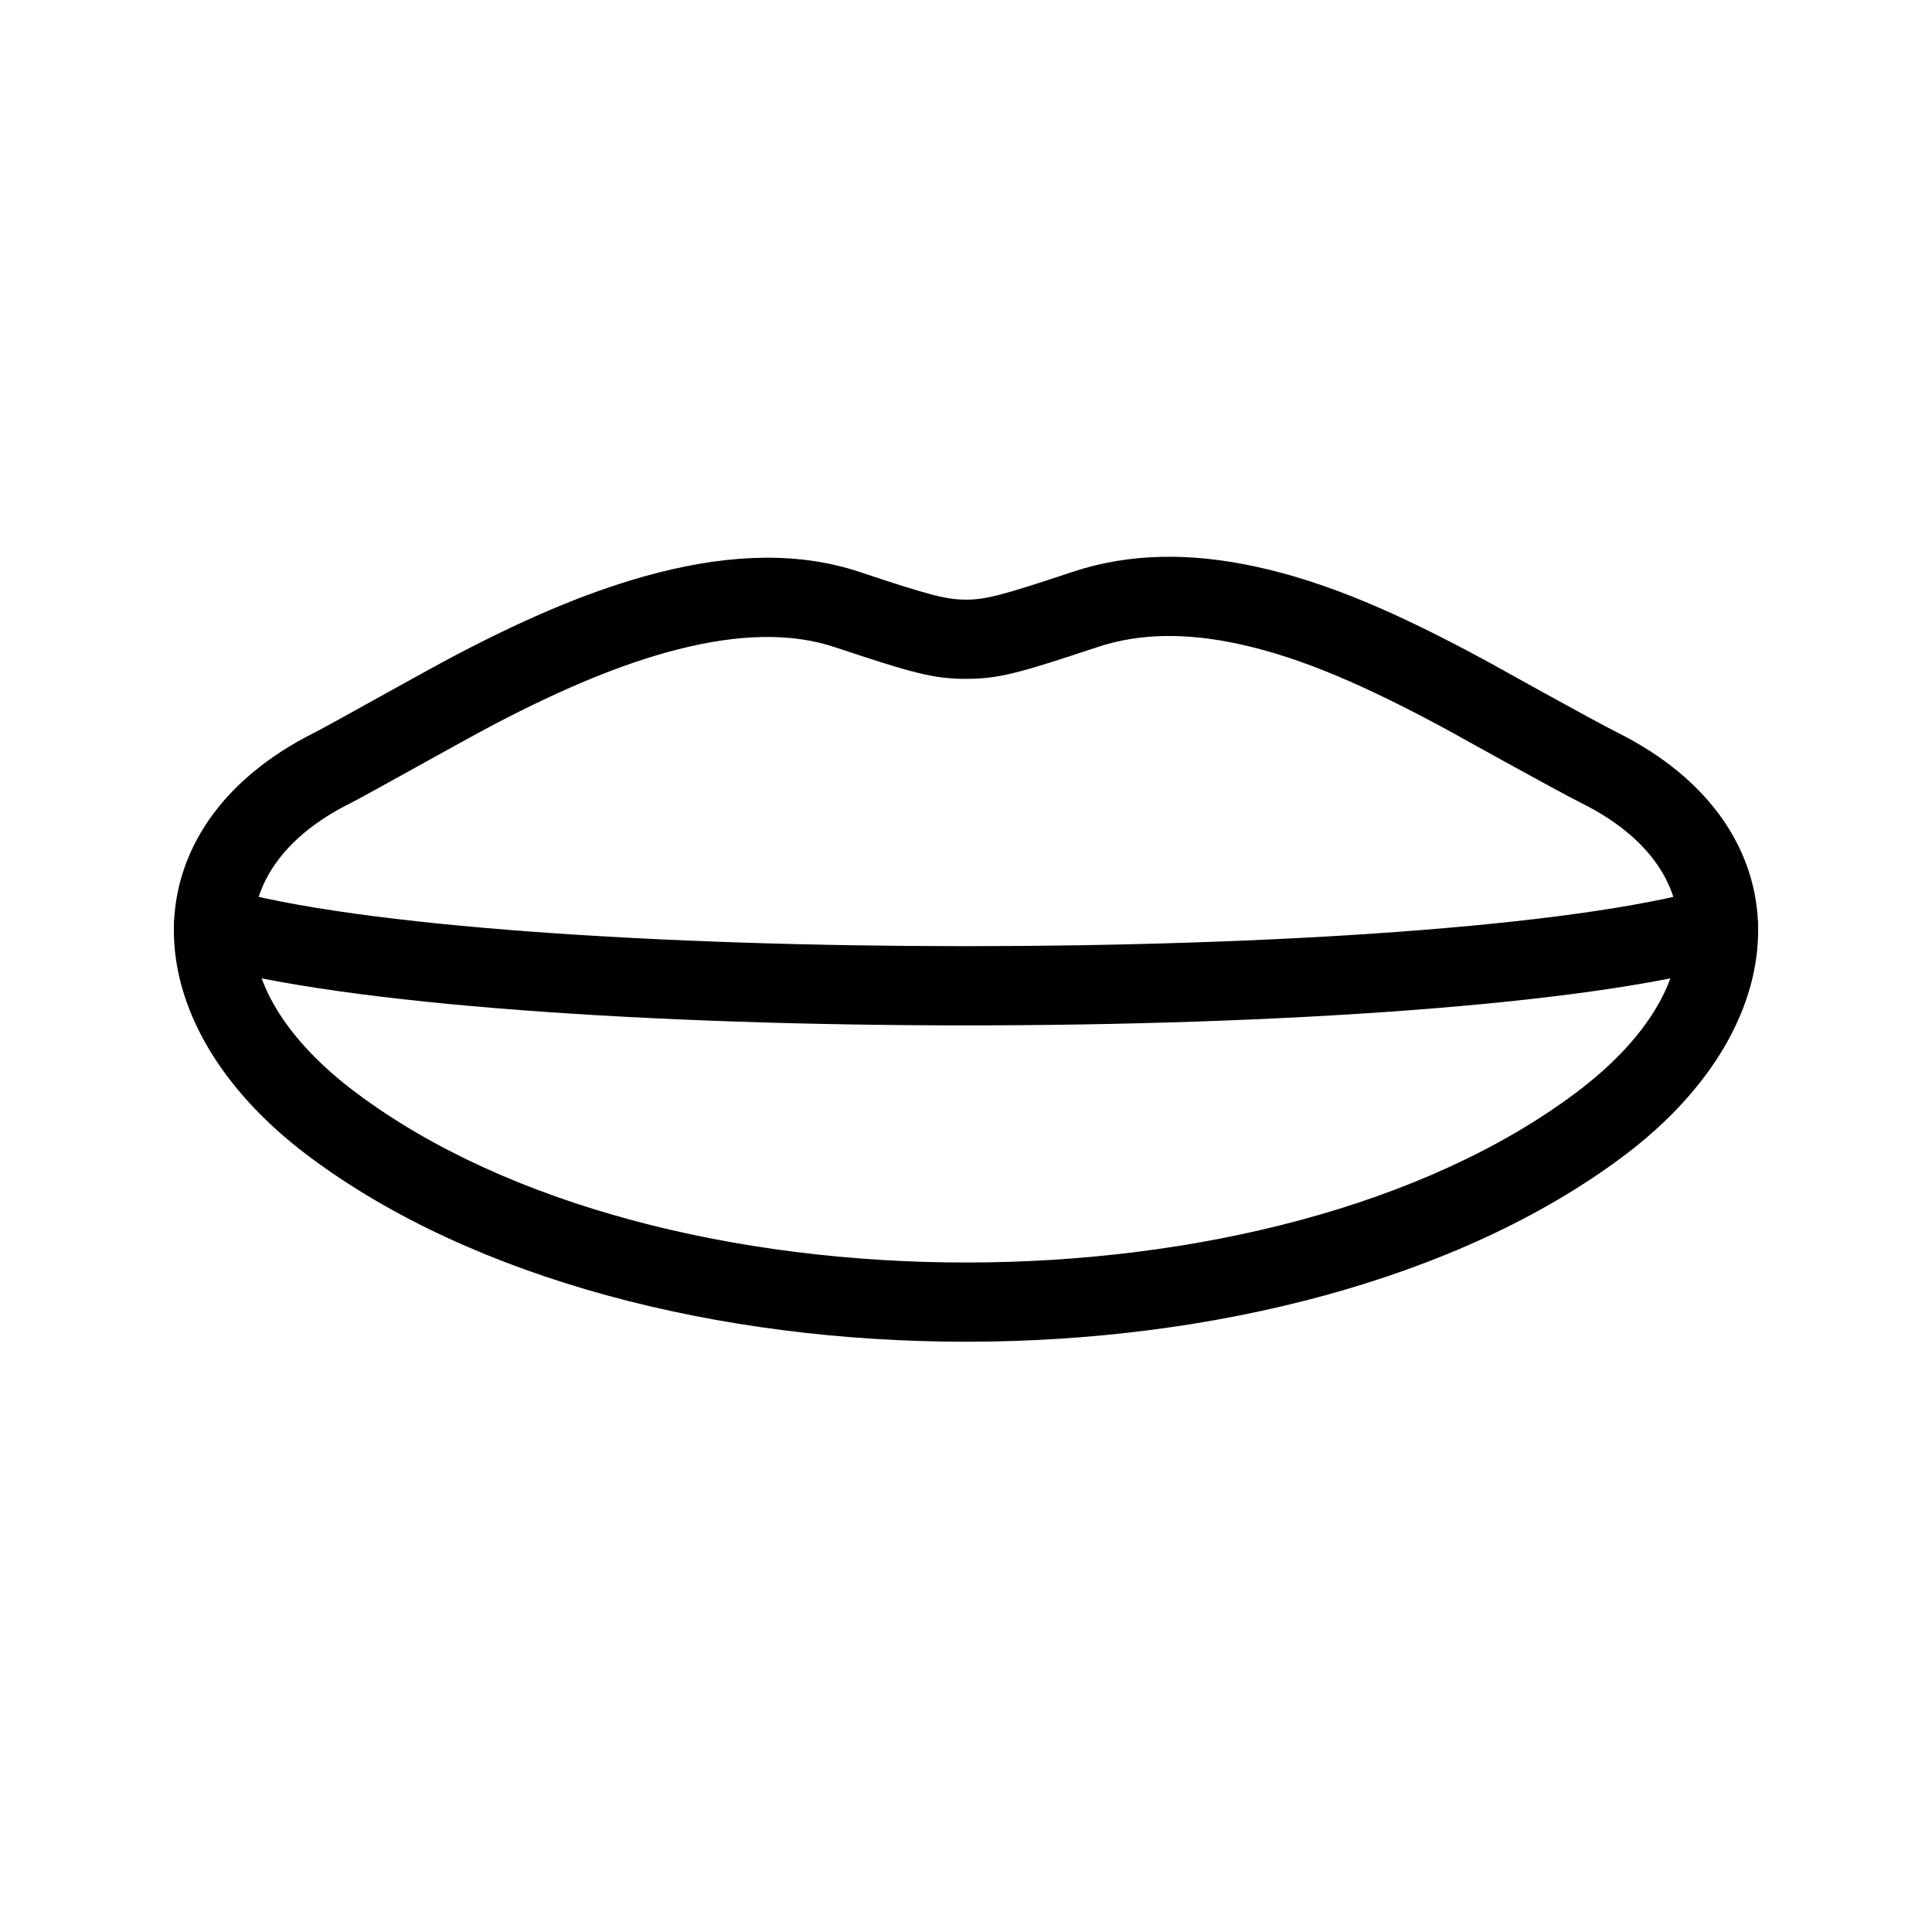<?xml version="1.0" encoding="UTF-8"?>
<!-- Uploaded to: ICON Repo, www.svgrepo.com, Generator: ICON Repo Mixer Tools -->
<svg fill="#000000" width="800px" height="800px" version="1.1" viewBox="144 144 512 512" xmlns="http://www.w3.org/2000/svg">
 <g>
  <path d="m227.37 338.13c-49.453 24.727-49.453 76.363-1.602 112.25 87.504 65.629 261.06 65.555 348.47 0 47.848-35.887 47.848-87.523-1.605-112.25-6.484-3.238-34.406-18.797-34.465-18.832-23.984-13.008-42.457-20.98-61.102-25.074-17.574-3.859-33.852-3.66-48.895 1.355-18.41 6.133-22.898 7.332-28.168 7.332-5.273 0-9.762-1.199-28.172-7.332-15.84-5.281-33.73-4.856-53.52 0.211-16.543 4.231-33.629 11.418-52.992 21.535-8.578 4.481-34.086 18.875-37.949 20.805zm9.391 18.777c4.441-2.223 30.176-16.742 38.281-20.977 18.051-9.434 33.766-16.043 48.473-19.805 16.199-4.144 30.145-4.481 41.68-0.633 20.953 6.984 26.301 8.41 34.809 8.41 8.504 0 13.852-1.426 34.805-8.41 11.137-3.711 23.641-3.867 37.758-0.766 16.277 3.574 33.199 10.879 55.59 23.023-0.332-0.18 28.109 15.668 35.09 19.156 34.516 17.258 34.516 49.59-1.605 76.68-79.941 59.957-243.24 60.027-323.28 0-36.117-27.09-36.117-59.422-1.602-76.68z"/>
  <path d="m197.69 399.59c75.355 21.531 329.26 21.531 404.61 0 5.574-1.59 8.805-7.402 7.211-12.977-1.594-5.57-7.402-8.801-12.977-7.207-71.586 20.453-321.49 20.453-393.08 0-5.574-1.594-11.383 1.637-12.977 7.207-1.59 5.574 1.637 11.387 7.211 12.977z"/>
 </g>
</svg>